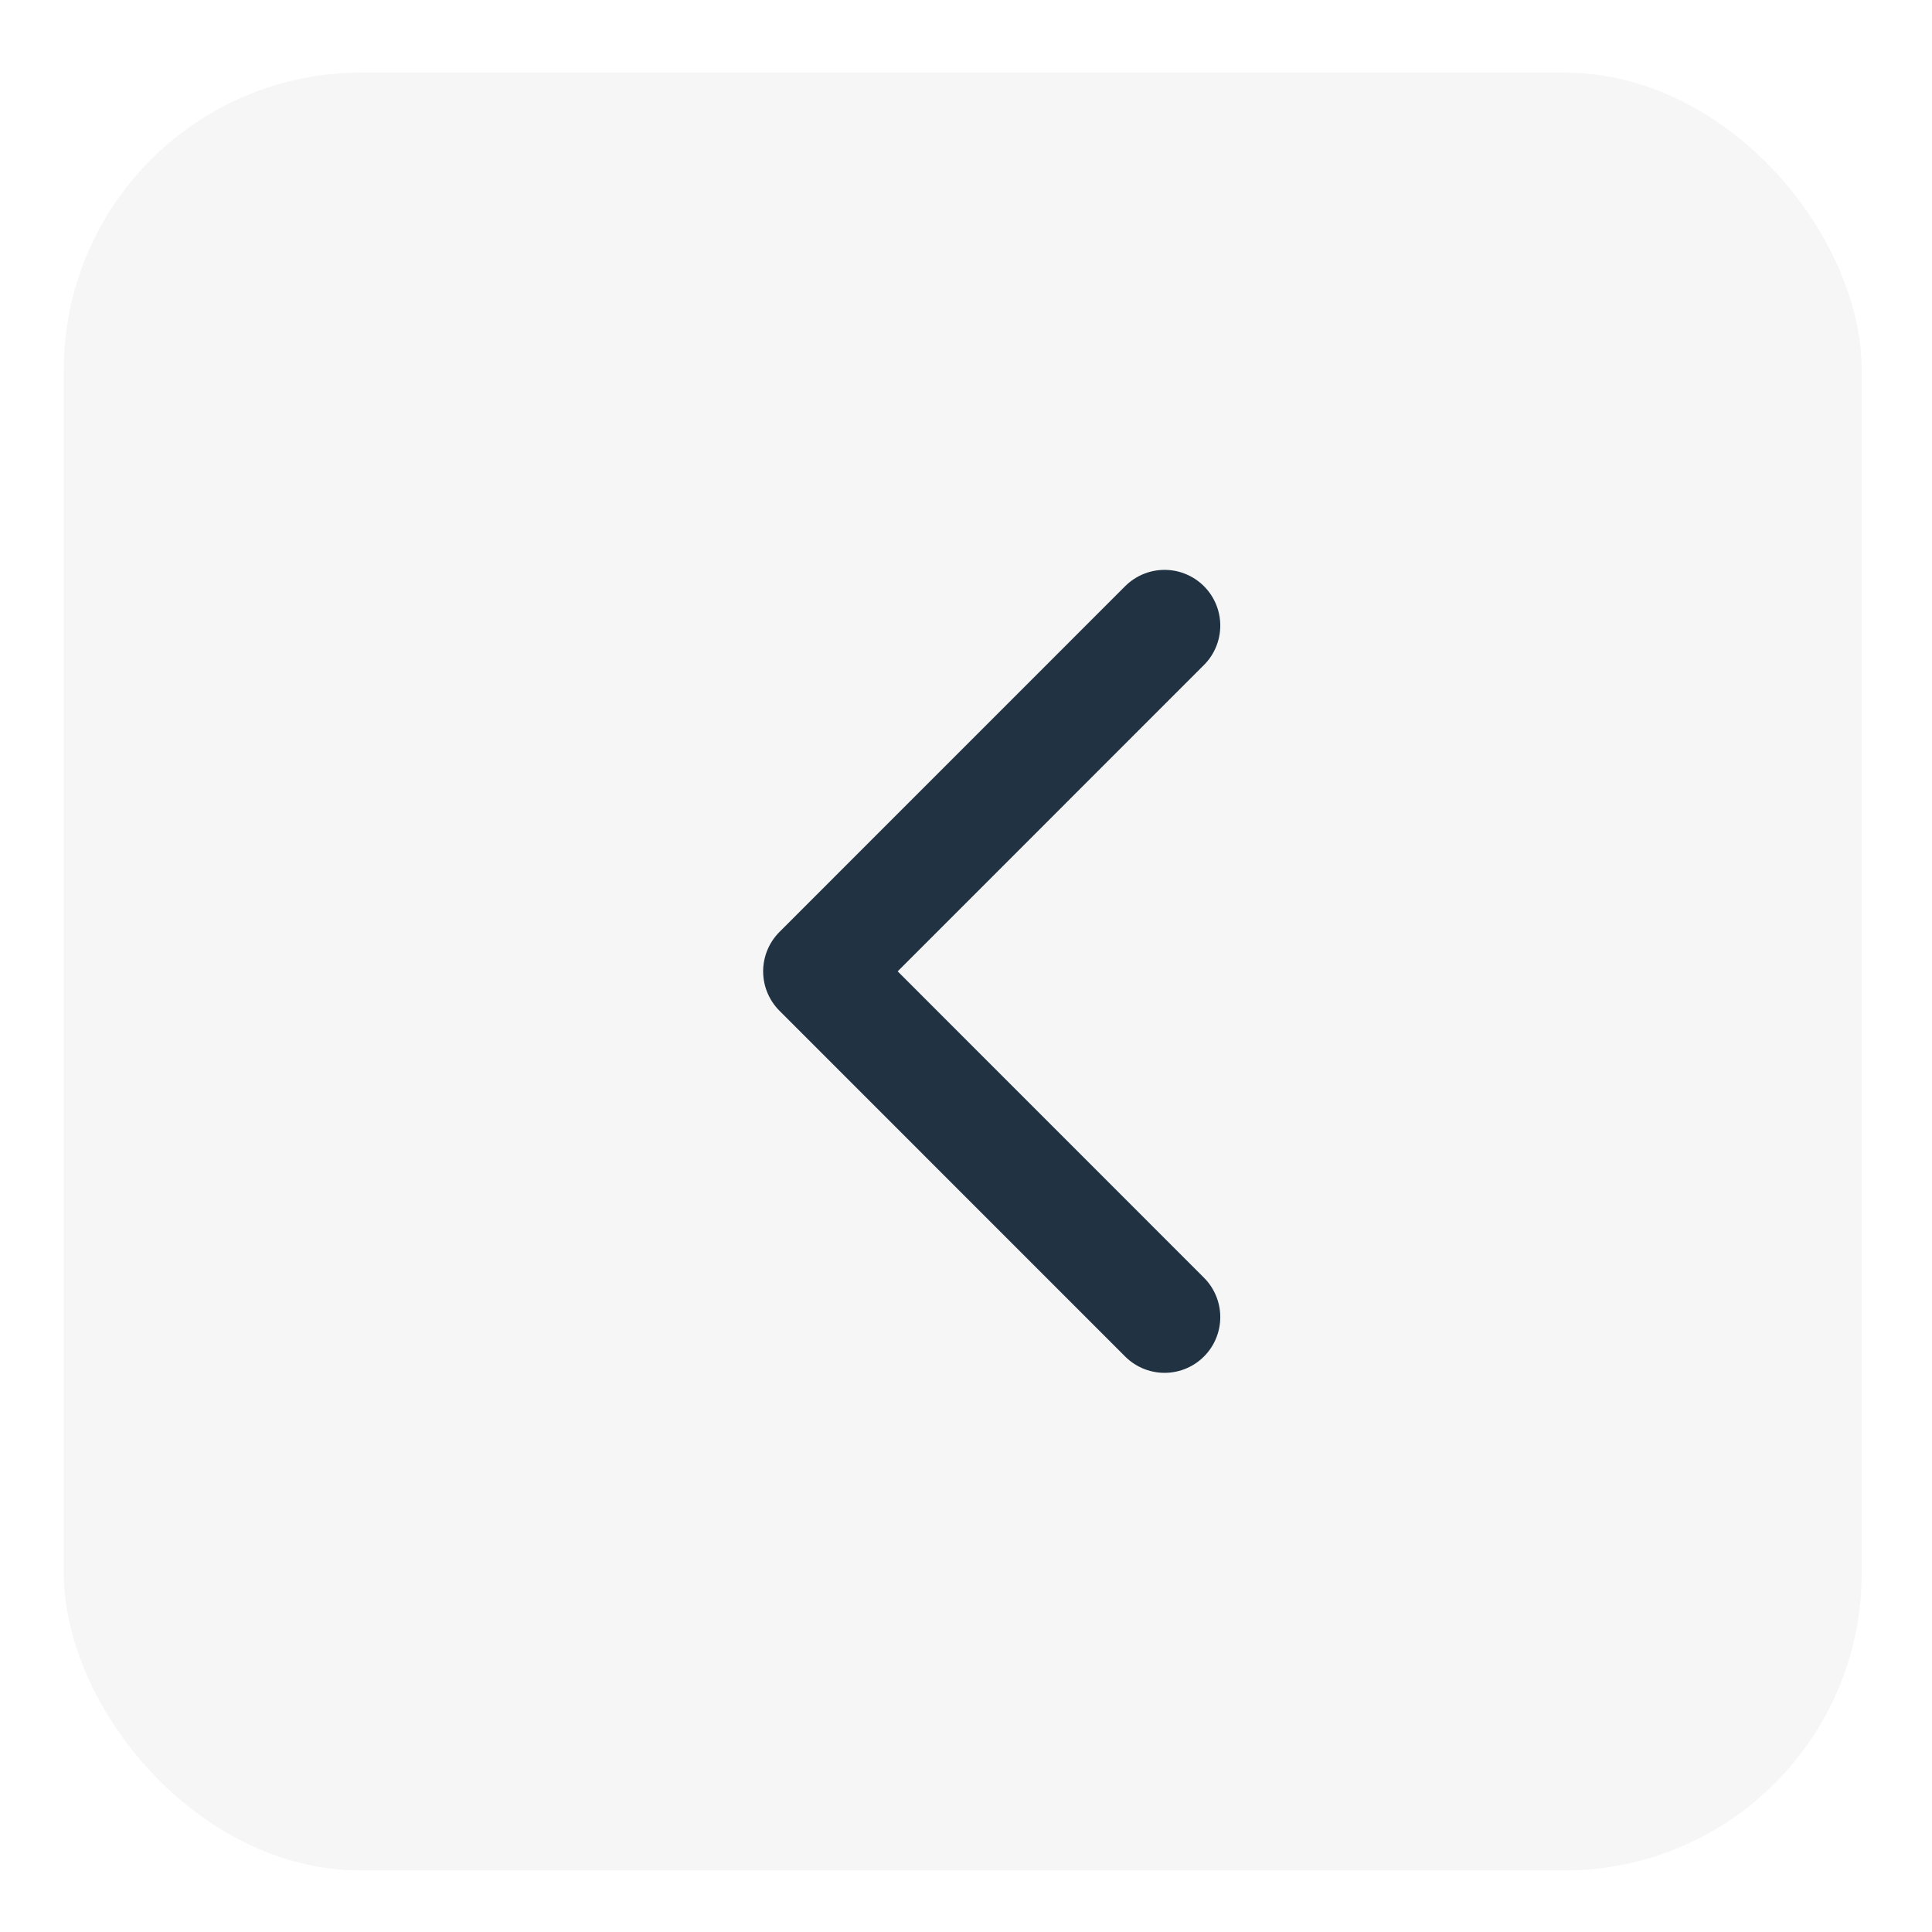 <svg width="26" height="26" viewBox="0 0 26 26" fill="none" xmlns="http://www.w3.org/2000/svg">
<rect x="0.859" y="0.977" width="24.195" height="24.195" rx="4" fill="#D9D9D9" fill-opacity="0.24"/>
<path d="M15.672 17.725L11.02 13.072L15.672 8.419" stroke="#213343" stroke-width="1.5" stroke-linecap="round" stroke-linejoin="round"/>
</svg>
